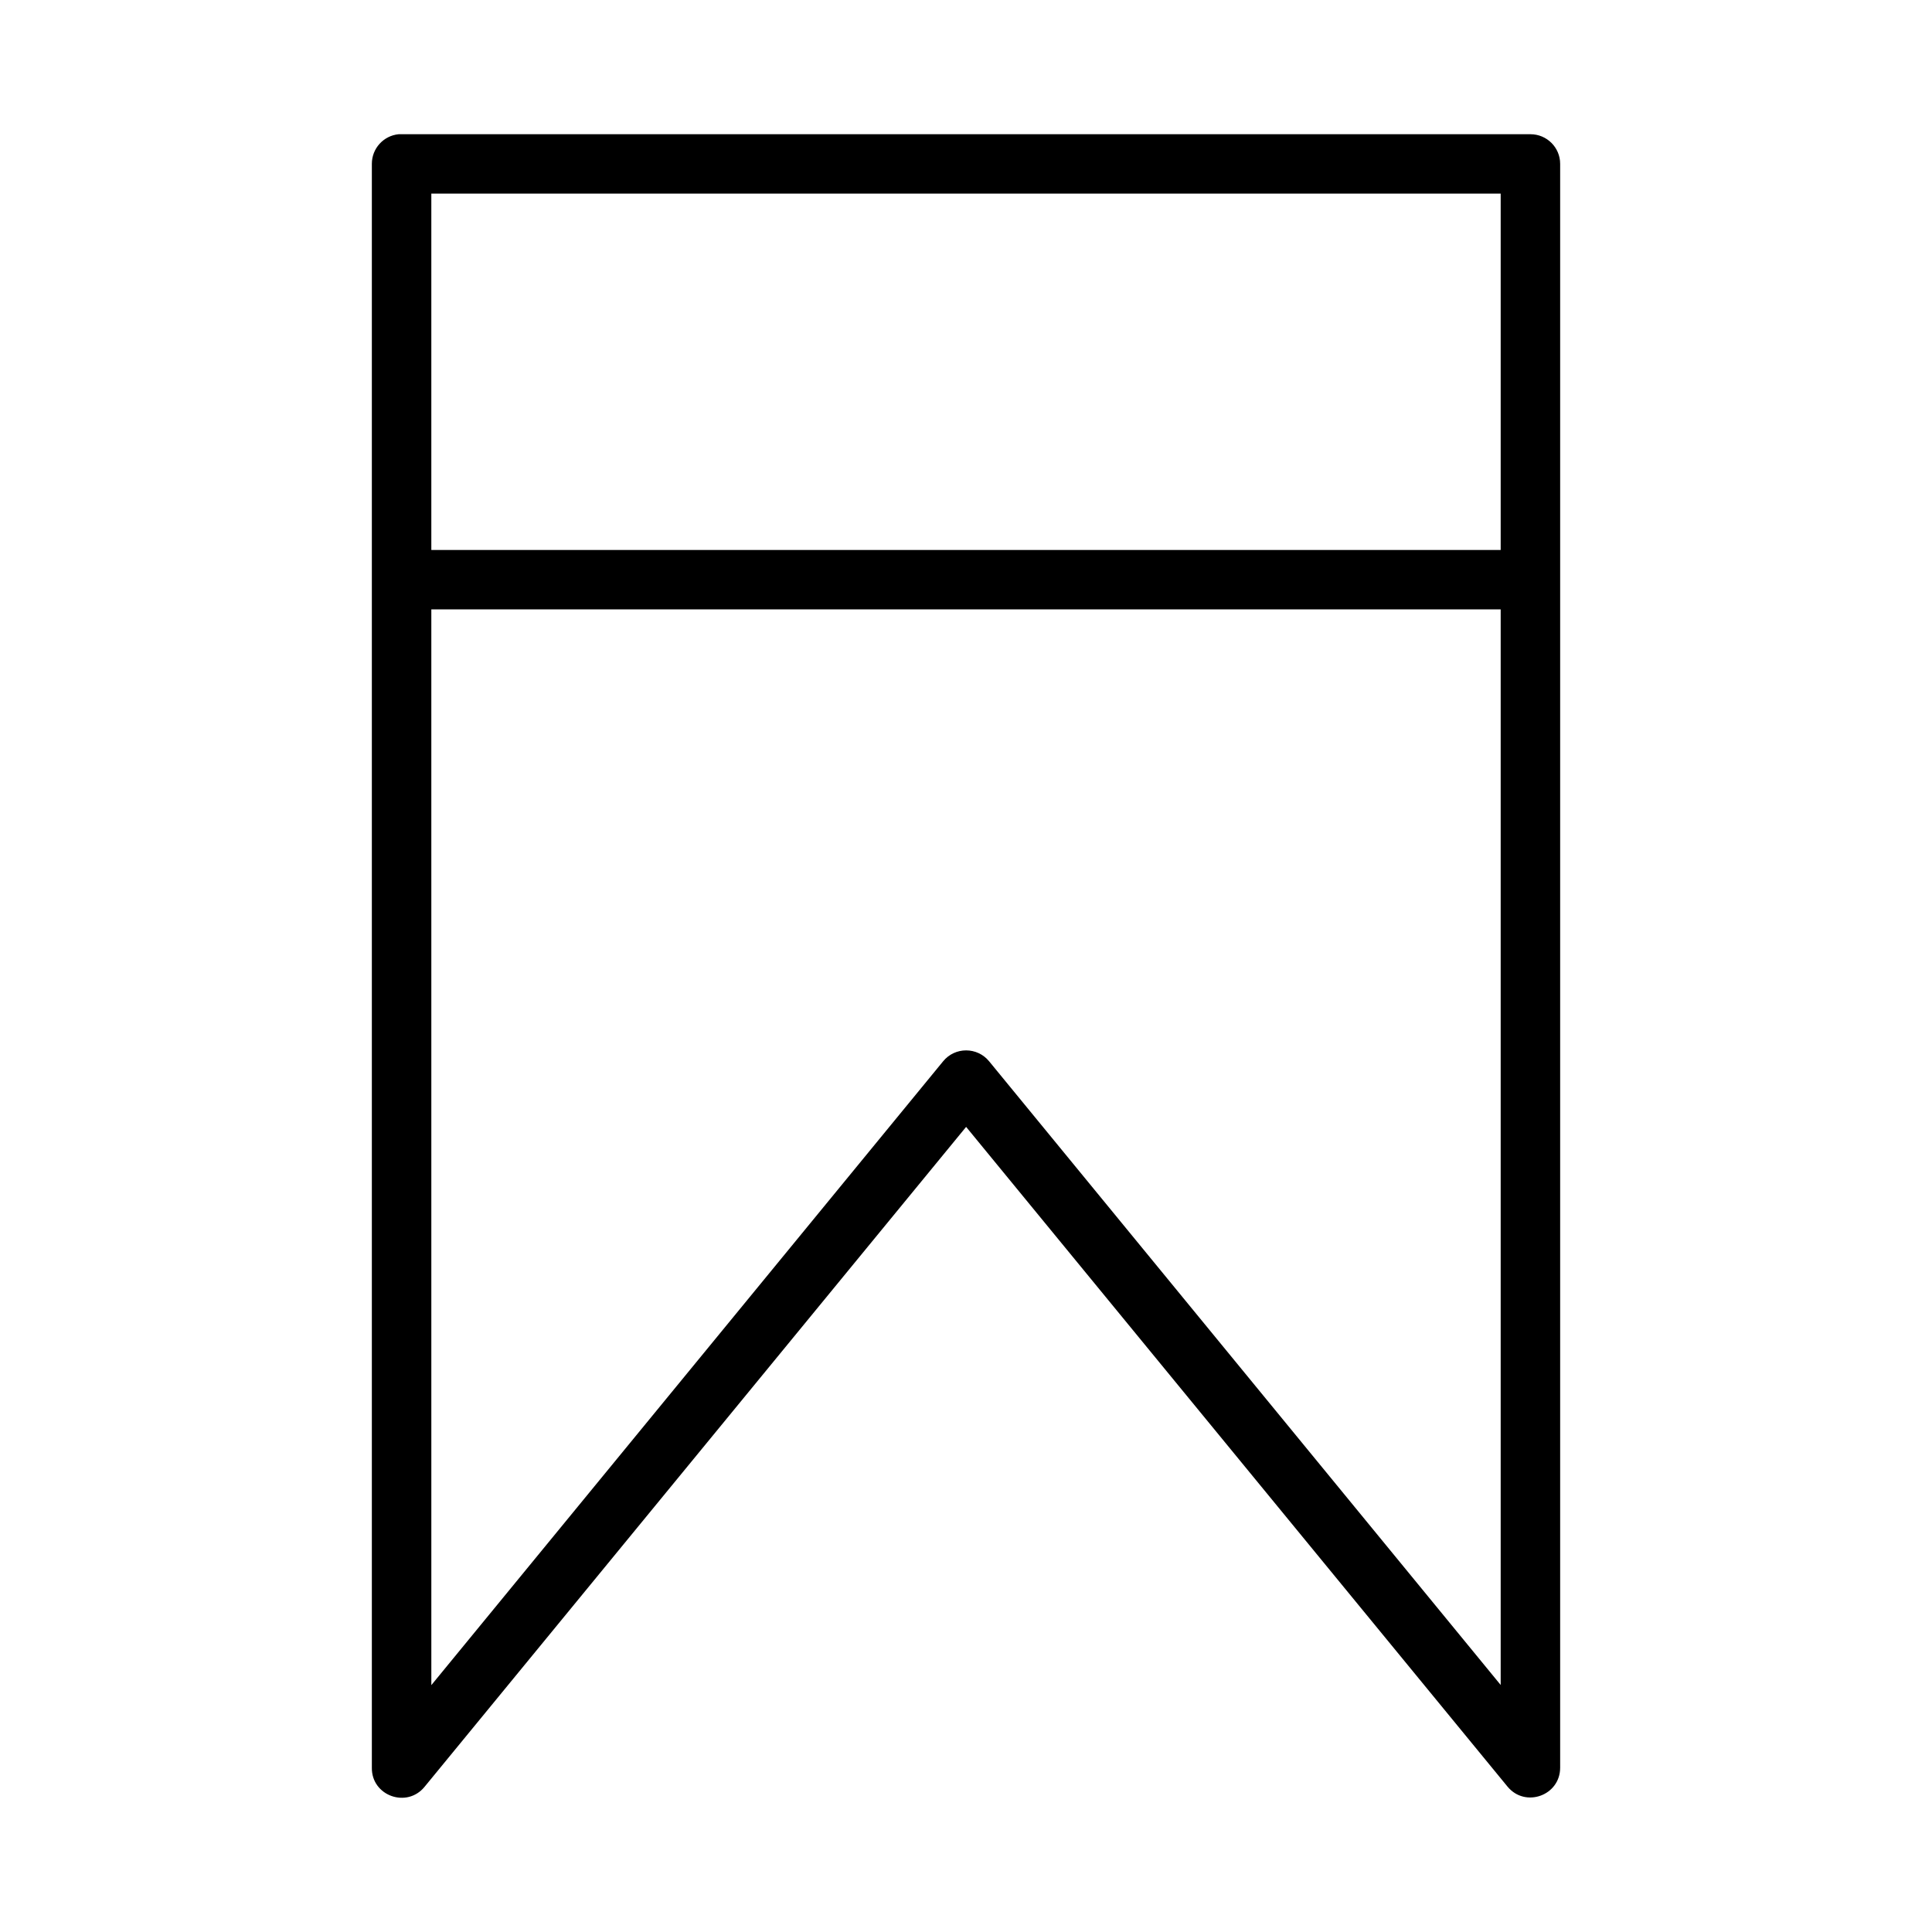 <?xml version="1.0" encoding="UTF-8"?>
<!-- Uploaded to: SVG Repo, www.svgrepo.com, Generator: SVG Repo Mixer Tools -->
<svg fill="#000000" width="800px" height="800px" version="1.1" viewBox="144 144 512 512" xmlns="http://www.w3.org/2000/svg">
 <path d="m249.65 179.57c-4.031 0.395-7.106 3.789-7.106 7.84v425.07c-0.09 7.461 9.328 10.812 14.008 4.996l143.48-174.84 143.48 174.84c4.695 5.688 13.93 2.379 13.945-4.996v-425.07c0-4.328-3.527-7.832-7.856-7.84h-299.16c-0.27-0.016-0.535-0.016-0.801 0zm8.656 15.746h283.39v94.434h-283.39zm0 110.18h283.39v285.04l-135.56-165.27c-3.152-3.867-9.059-3.867-12.207 0l-135.62 165.31z"/>
</svg>